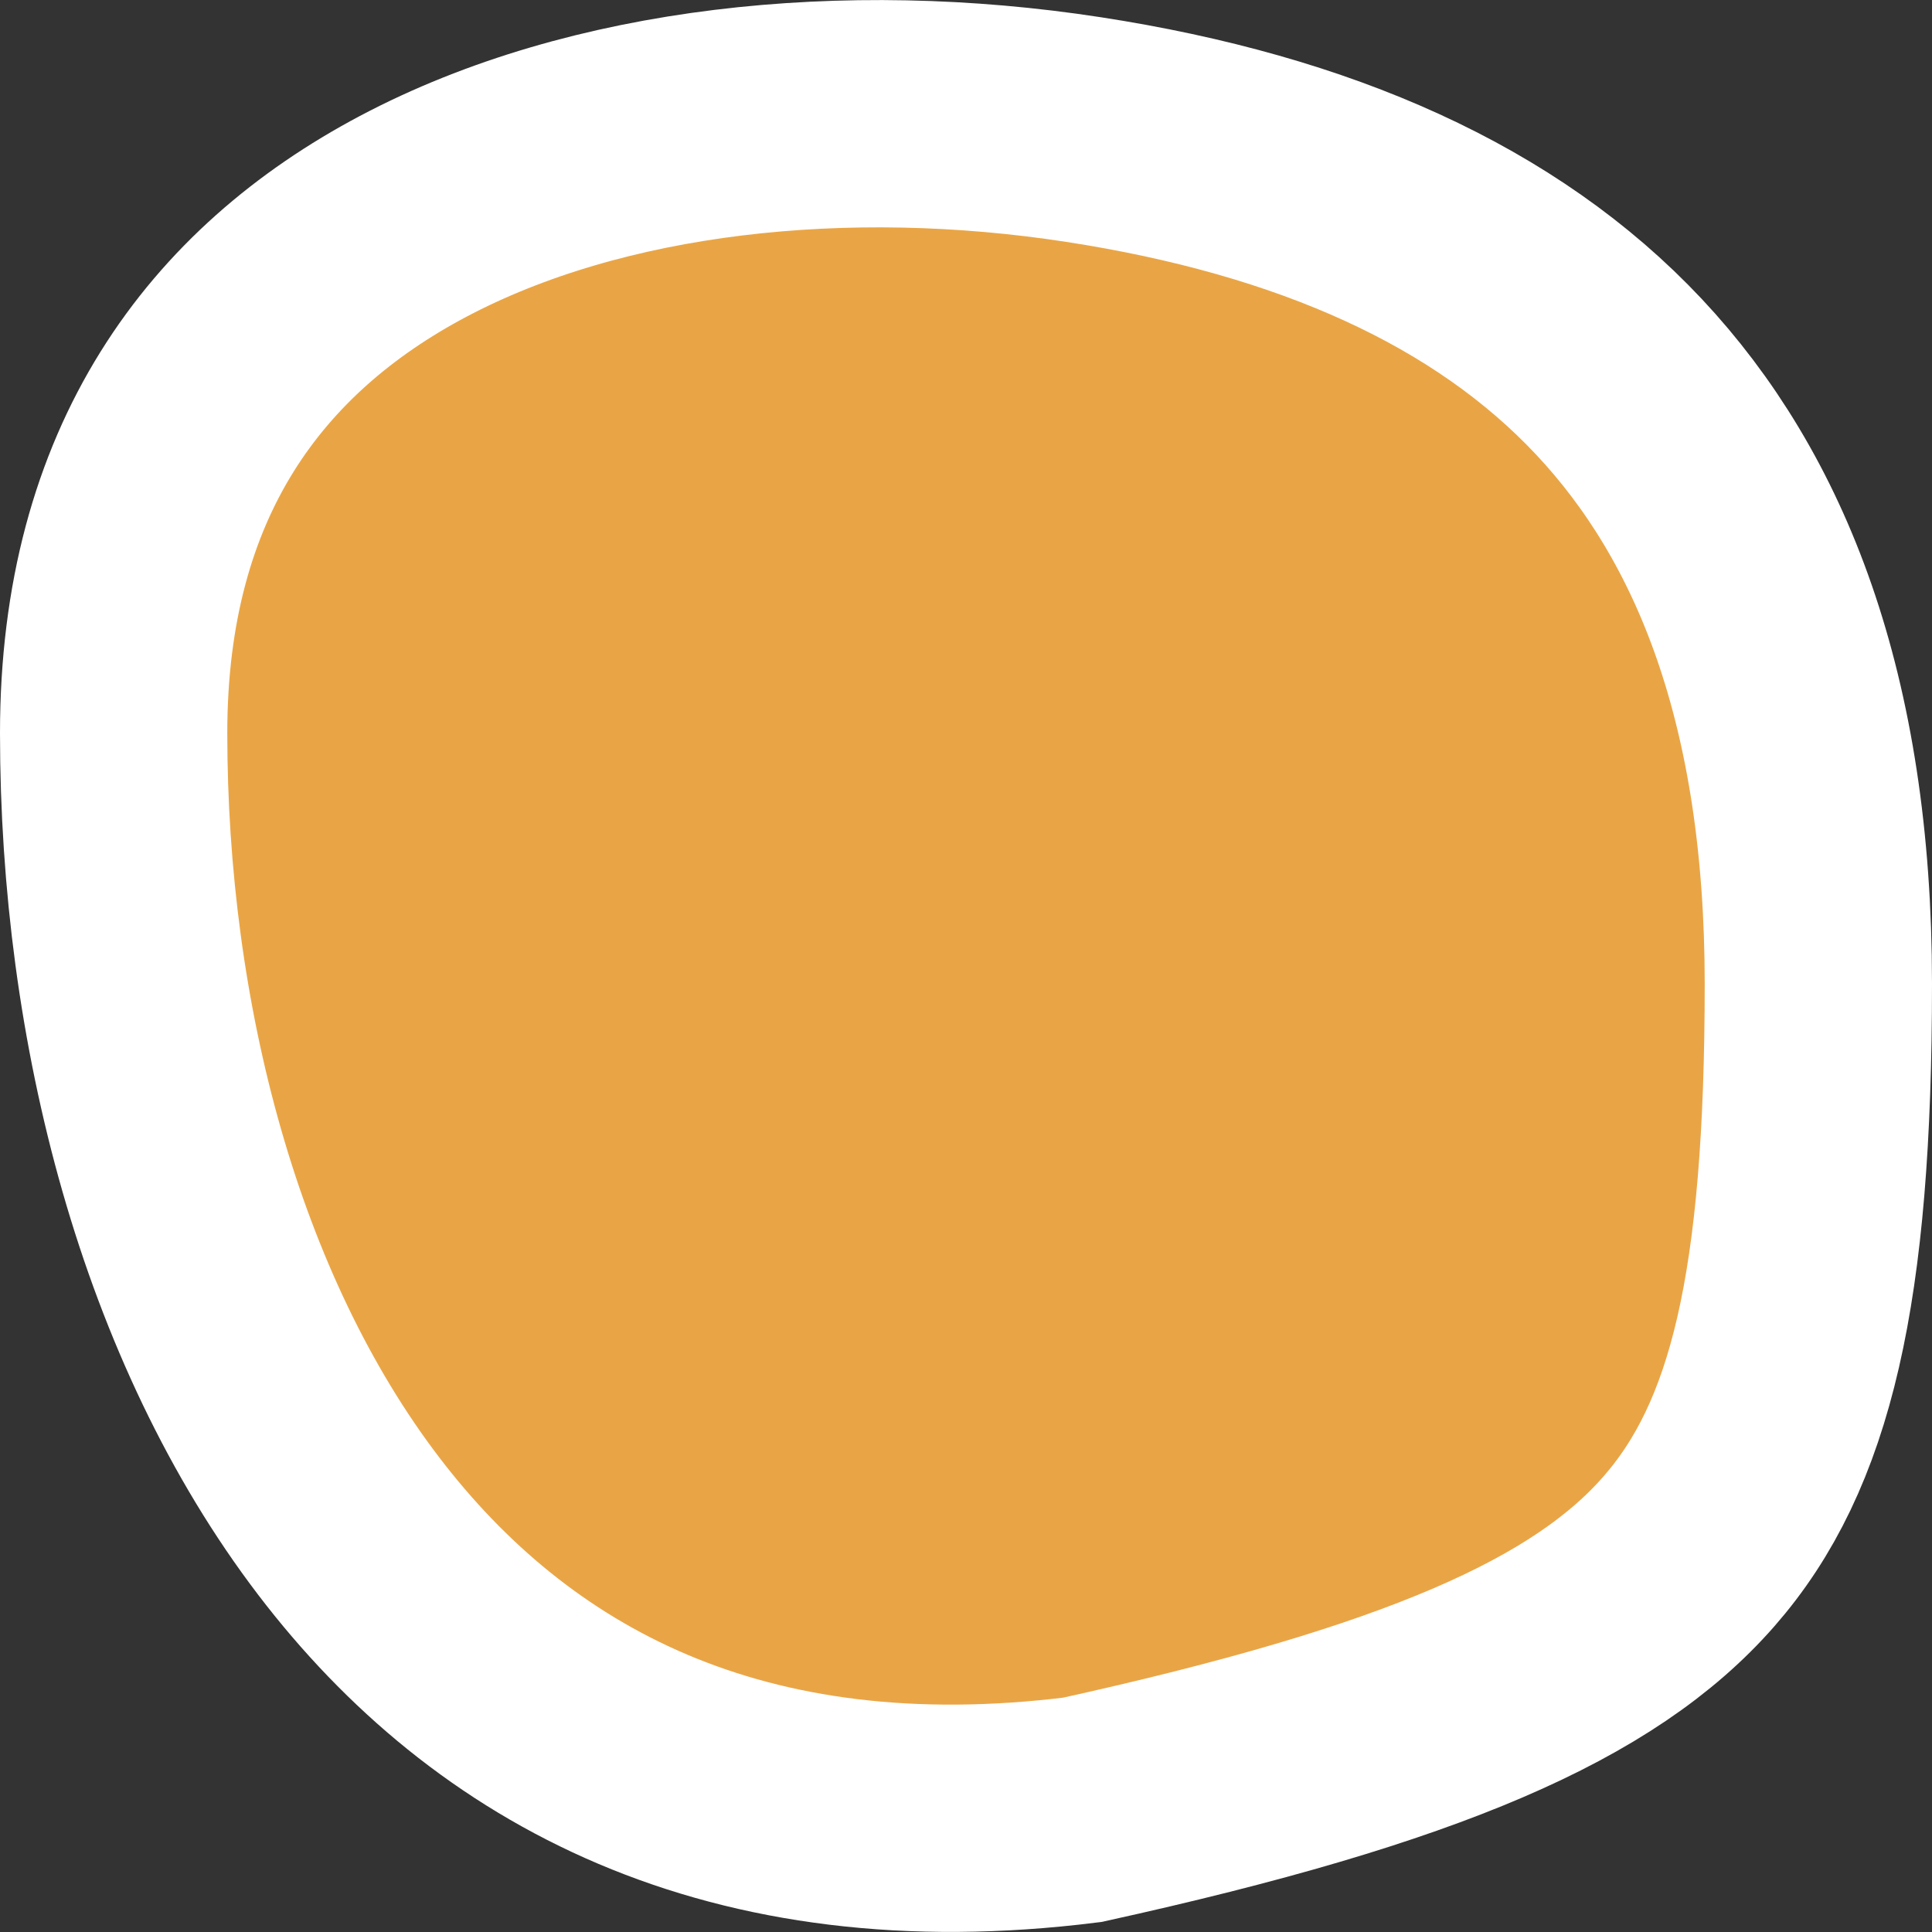 <?xml version="1.0" encoding="UTF-8"?> <svg xmlns="http://www.w3.org/2000/svg" width="17" height="17" viewBox="0 0 17 17" fill="none"><rect x="0" y="0" width="17" height="17" fill="#333333" stroke="none"/><path d="M3.635 1.904C5.255 1.046 7.444 0.818 9.534 1.14C11.572 1.454 13.164 2.163 14.246 3.316C15.316 4.457 16 6.148 16 8.656C16 11.333 15.671 12.726 14.861 13.651C14.031 14.6 12.52 15.265 9.523 15.925C6.476 16.305 4.414 15.192 3.068 13.428C1.674 11.6 1 9 1 6.451C1 4.148 2.078 2.729 3.635 1.904Z" fill="#E9A545" stroke="white" stroke-width="2"></path></svg> 